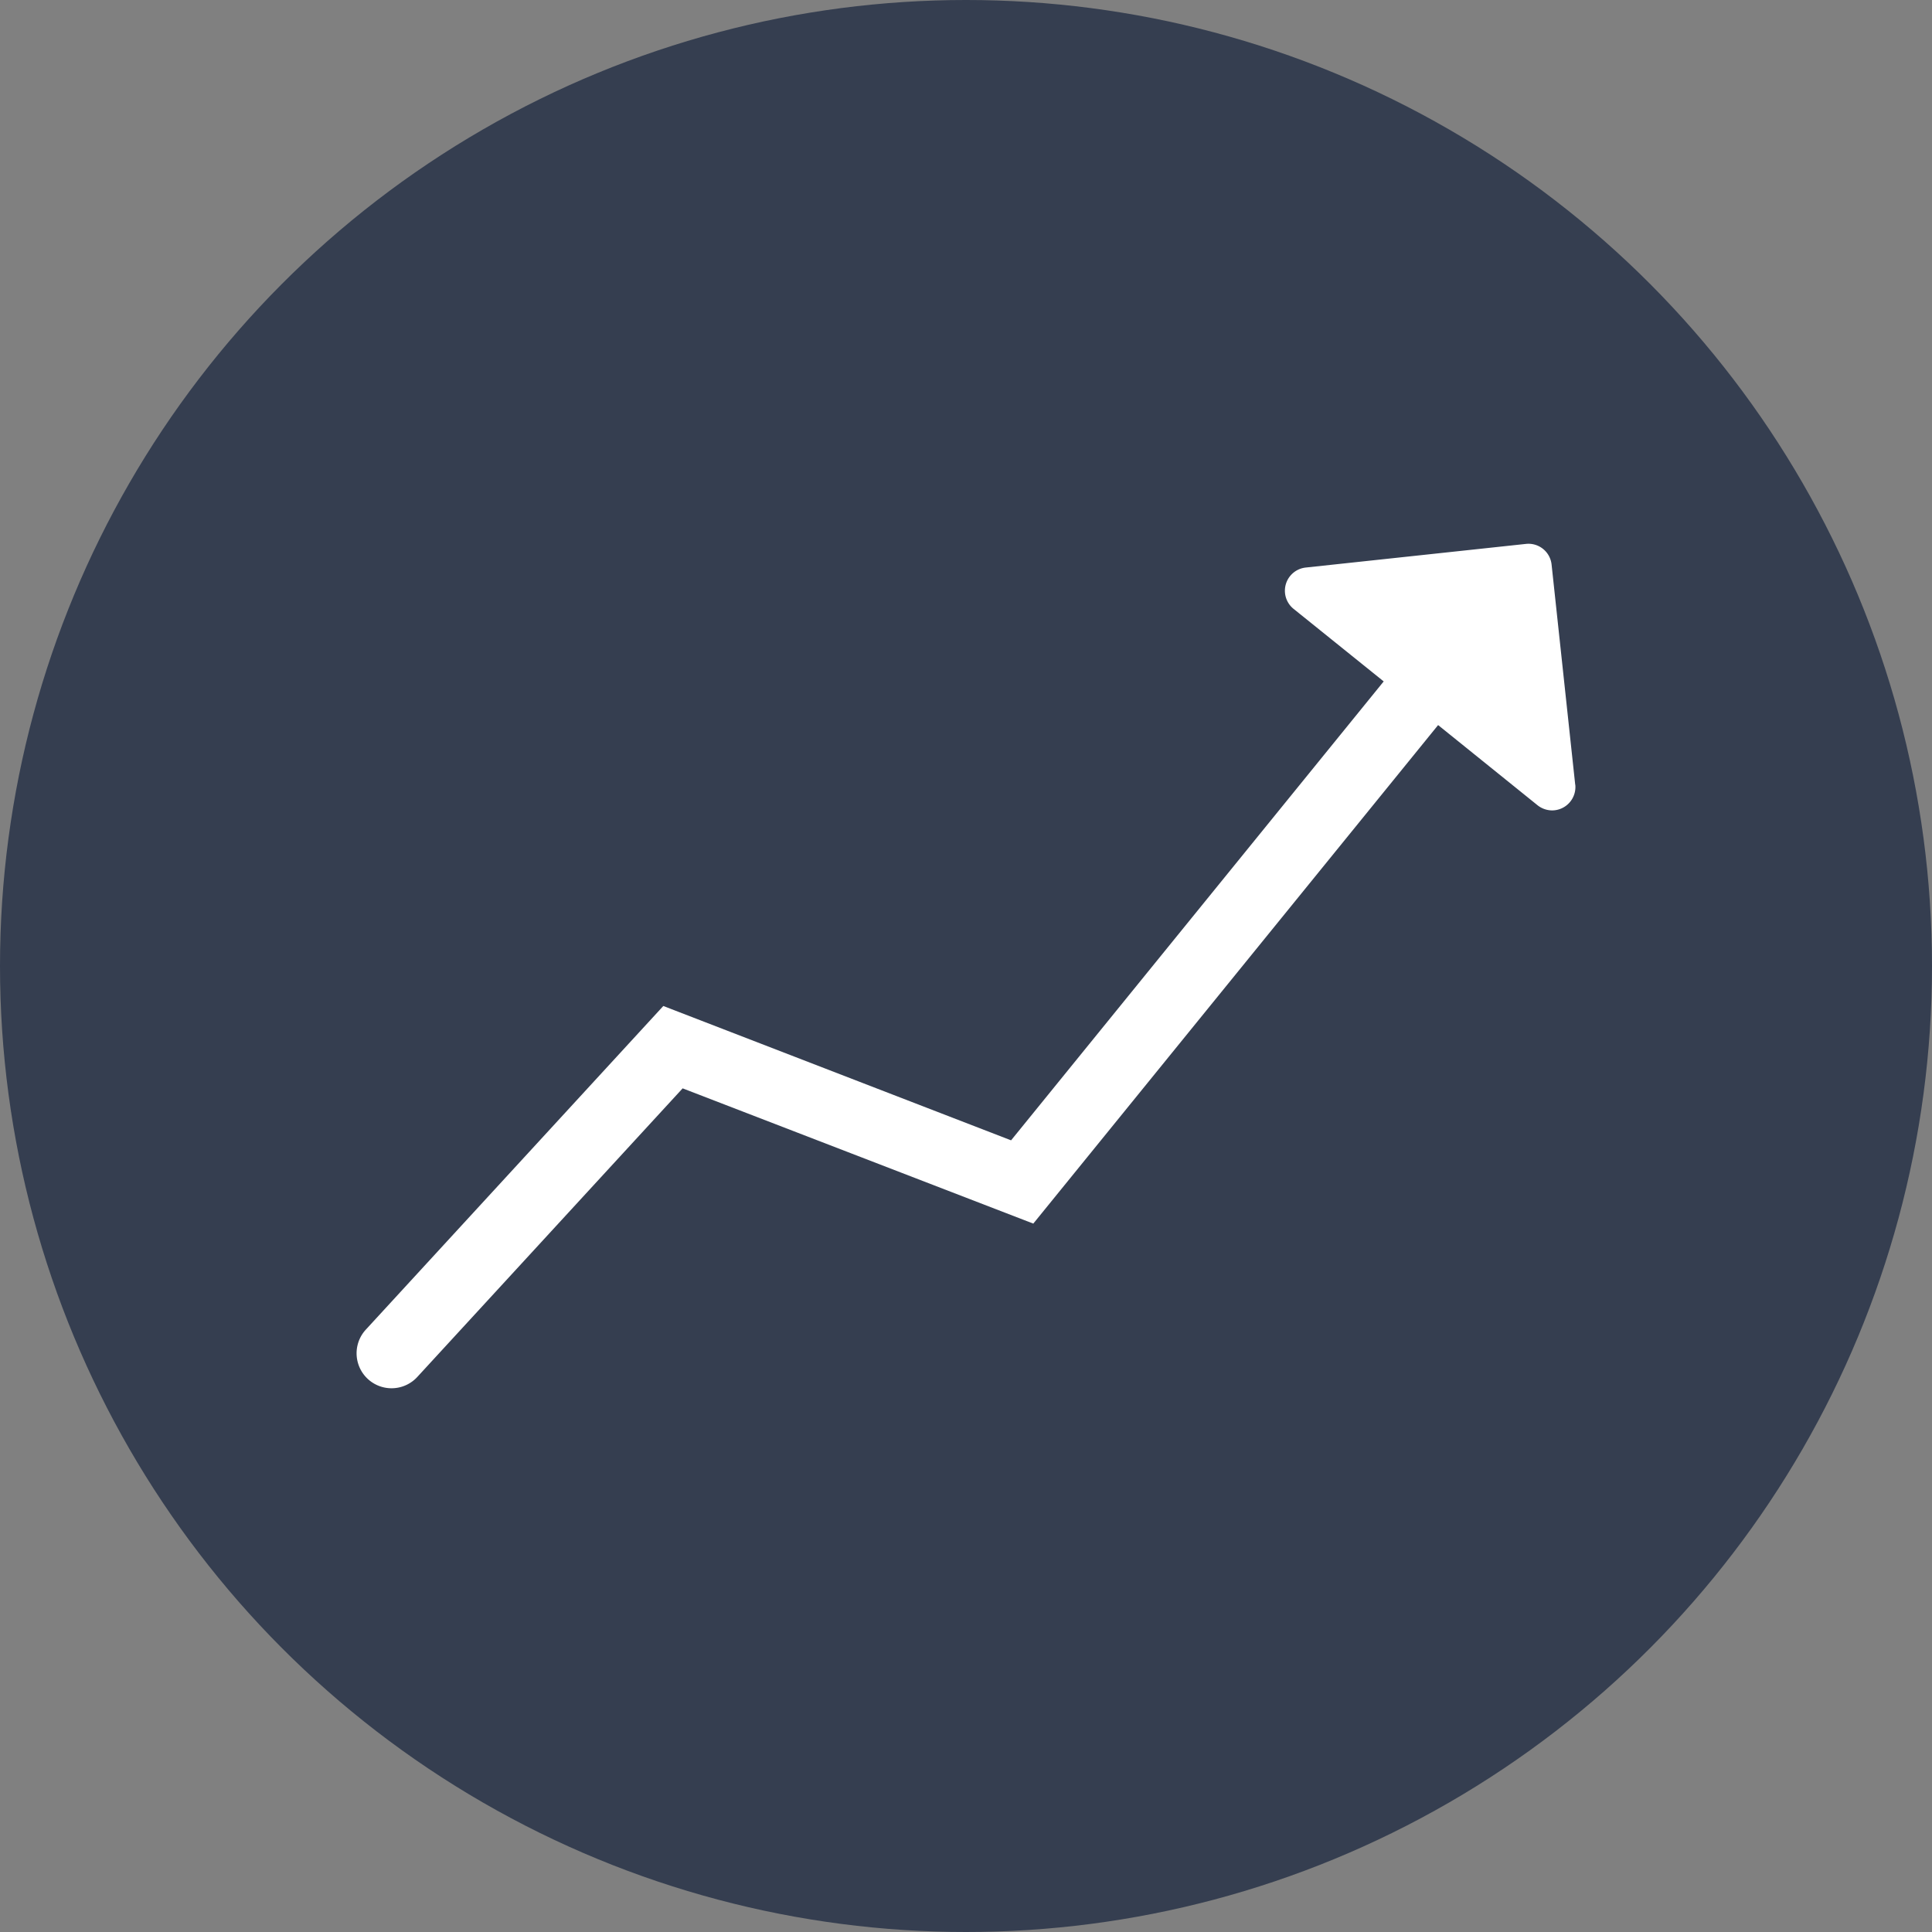 <svg xmlns="http://www.w3.org/2000/svg" viewBox="0 0 300 300"><rect x="0" y="0" width="300" height="300" fill="#808080" stroke="none"/><title>ojt-coaching-plan-for-success</title><circle cx="150" cy="150" r="150" style="fill:#353e50"/><path d="M244.6,121.86l-3.67-34.19a3.61,3.61,0,0,0-4-3.21l-34.19,3.67a3.62,3.62,0,0,0-1.88,6.41l14,11.27L157,177.07l-54-20.86L56.8,206.47a5.42,5.42,0,0,0,8,7.34L106,169l54.45,21,62.86-77.41,15.44,12.45a3.67,3.67,0,0,0,2.27.8,3.63,3.63,0,0,0,3.59-4Z" style="fill:#fff"/></svg>